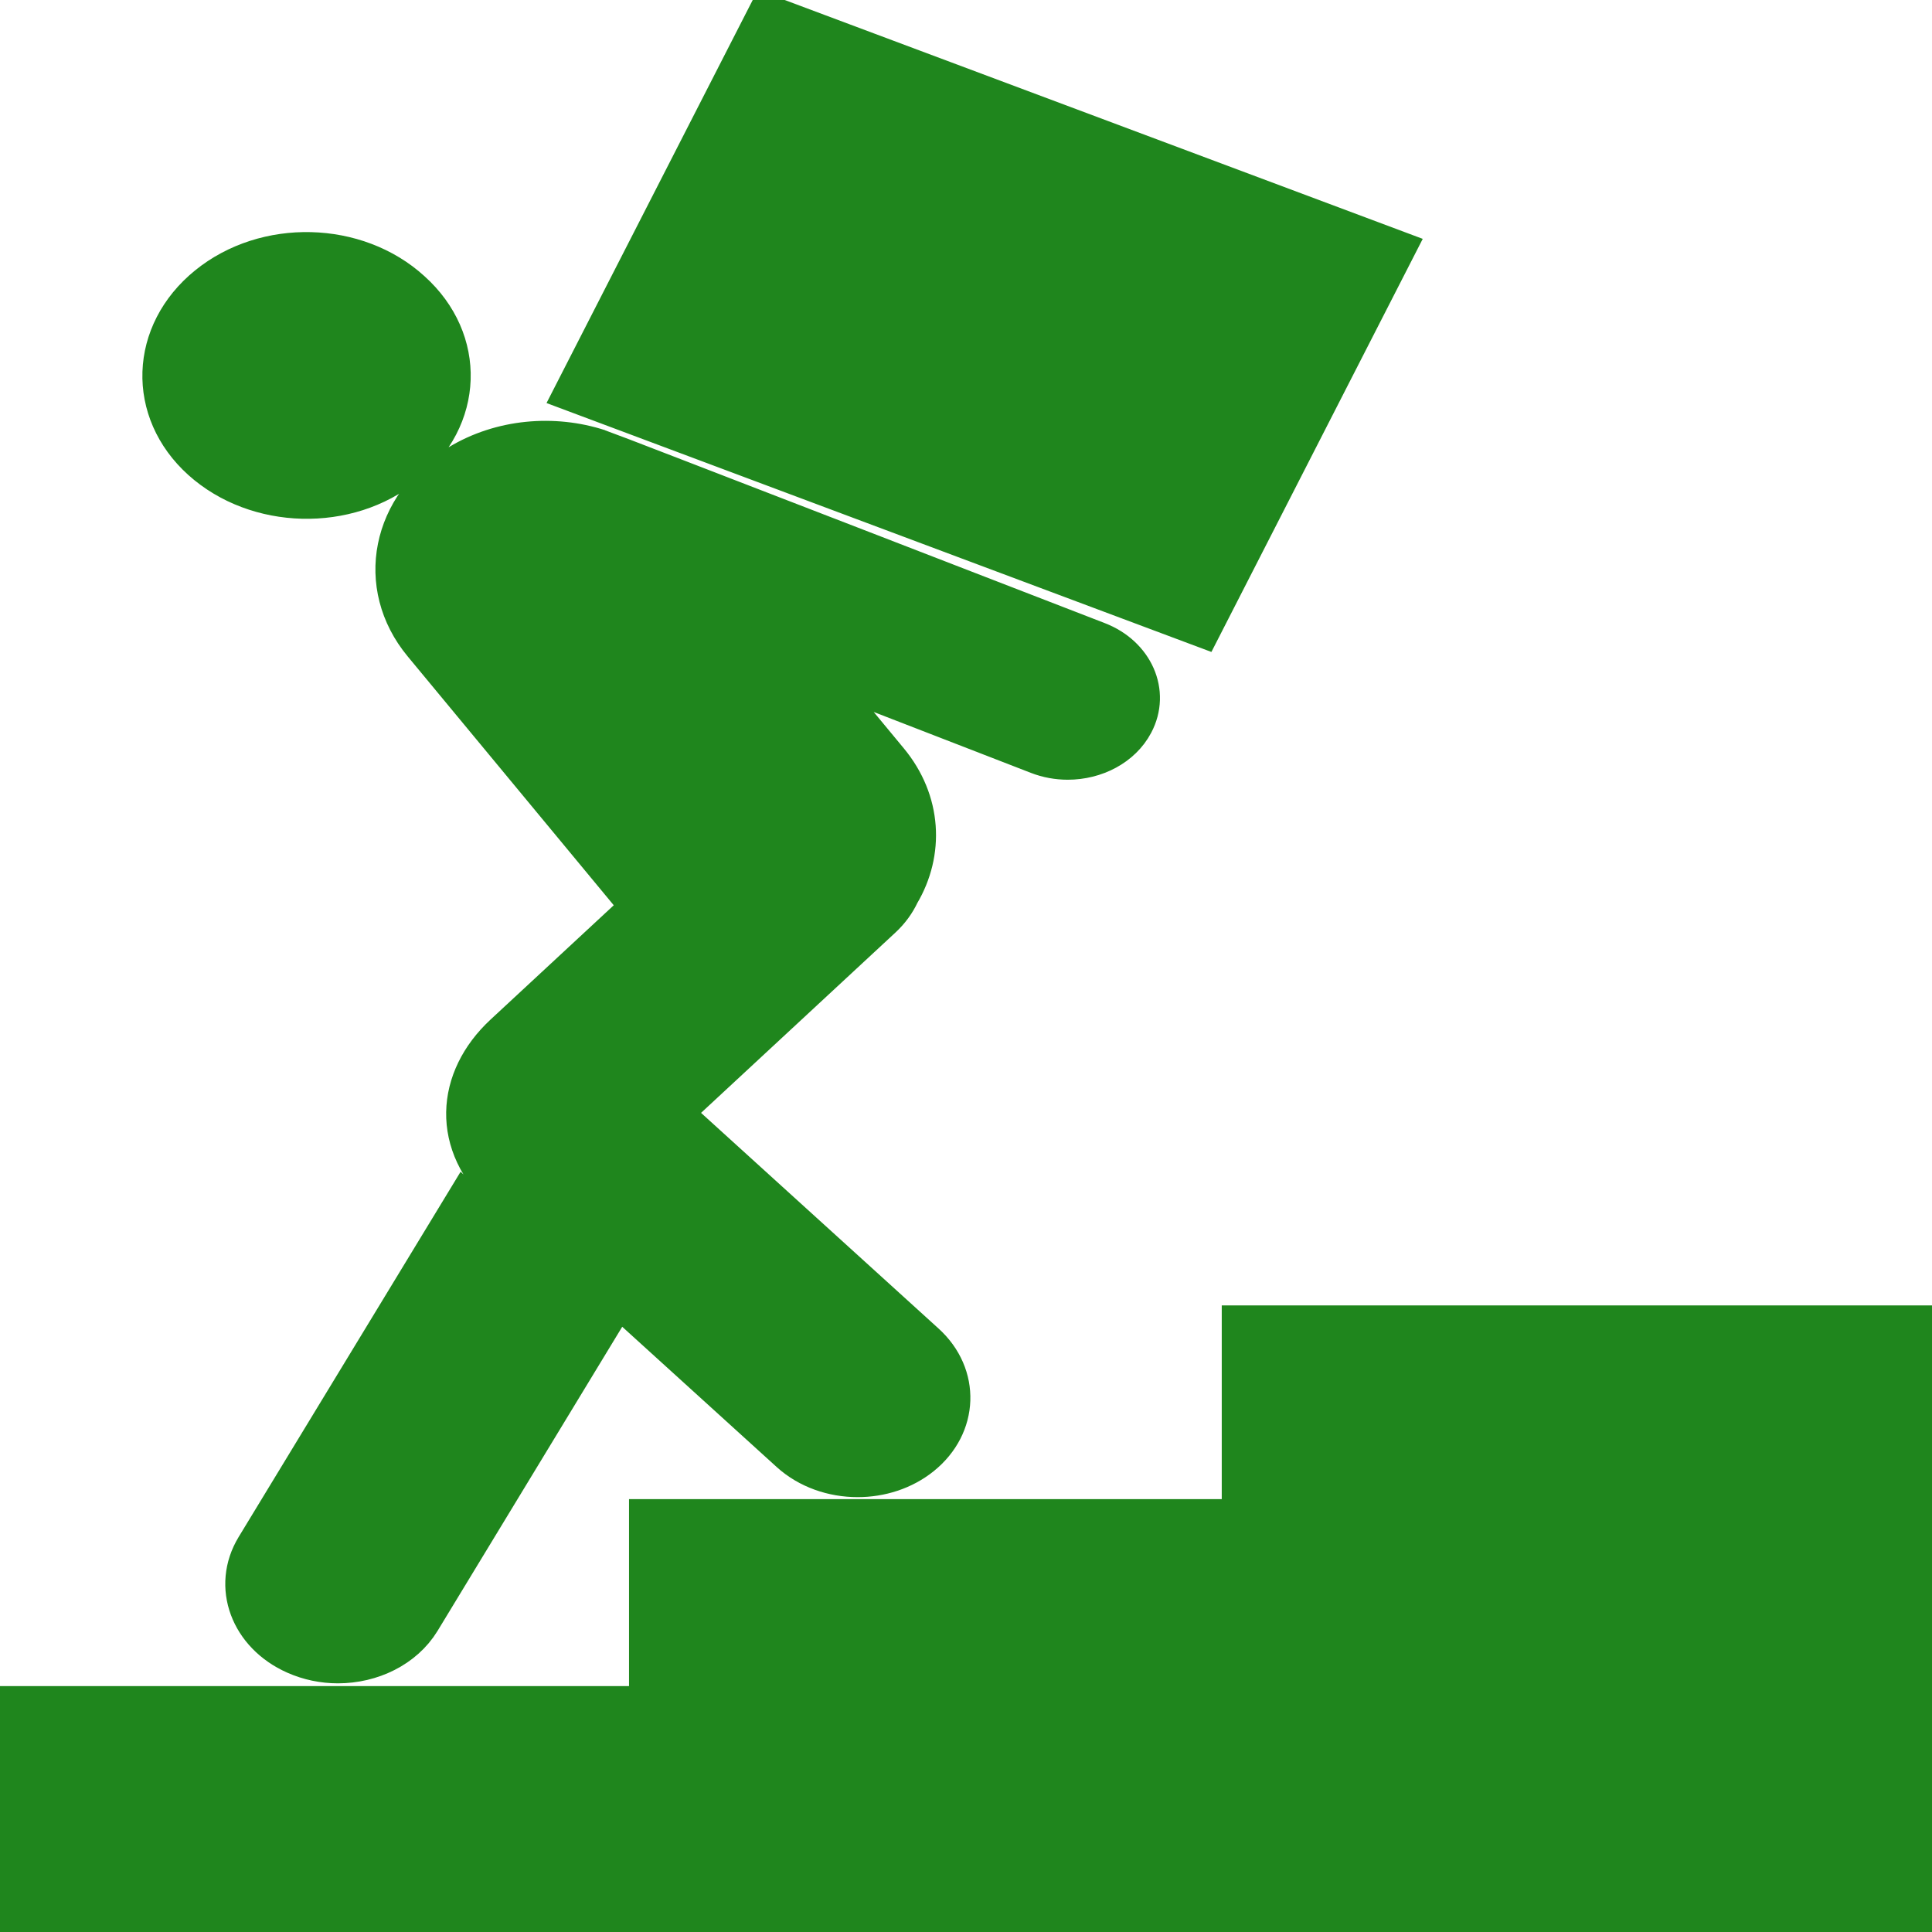 <svg width="48" height="48" viewBox="0 0 48 48" fill="none" xmlns="http://www.w3.org/2000/svg">
<path d="M47.53 32.933V47.625H0.47V42.391H16.128V37.746H30.854V32.933H47.53ZM10.064 11.555C11.513 10.394 11.578 8.463 10.211 7.233C8.855 5.994 6.597 5.938 5.16 7.108C3.722 8.277 3.657 10.208 5.013 11.429C6.38 12.659 8.637 12.715 10.064 11.555ZM6.356 38.446C5.771 39.411 6.21 40.598 7.338 41.099C7.678 41.25 8.038 41.322 8.396 41.322C9.227 41.322 10.03 40.935 10.442 40.262L14.837 33.024L11.549 29.901L6.356 38.446ZM27.267 15.947C27.267 15.947 14.96 11.184 14.88 11.164C13.758 10.8 12.452 10.905 11.4 11.543C9.72 12.561 9.323 14.551 10.513 15.988L15.935 22.536L12.529 25.696C11.326 26.812 11.206 28.436 12.555 29.651L19.633 36.078C20.086 36.489 20.696 36.696 21.308 36.696C21.874 36.696 22.441 36.519 22.886 36.16C23.81 35.415 23.854 34.169 22.983 33.378L16.678 27.653L21.907 22.802C22.103 22.62 22.248 22.416 22.349 22.2C22.956 21.178 22.898 19.911 22.07 18.911L20.098 16.529L25.791 18.735C26.03 18.828 26.281 18.872 26.528 18.872C27.209 18.872 27.86 18.538 28.159 17.972C28.567 17.203 28.167 16.295 27.267 15.947ZM34.647 6.206L19.071 0.375L14.279 9.742L29.855 15.573L34.647 6.206Z" fill="#1F861D" stroke="#1F861D"/>
</svg>
